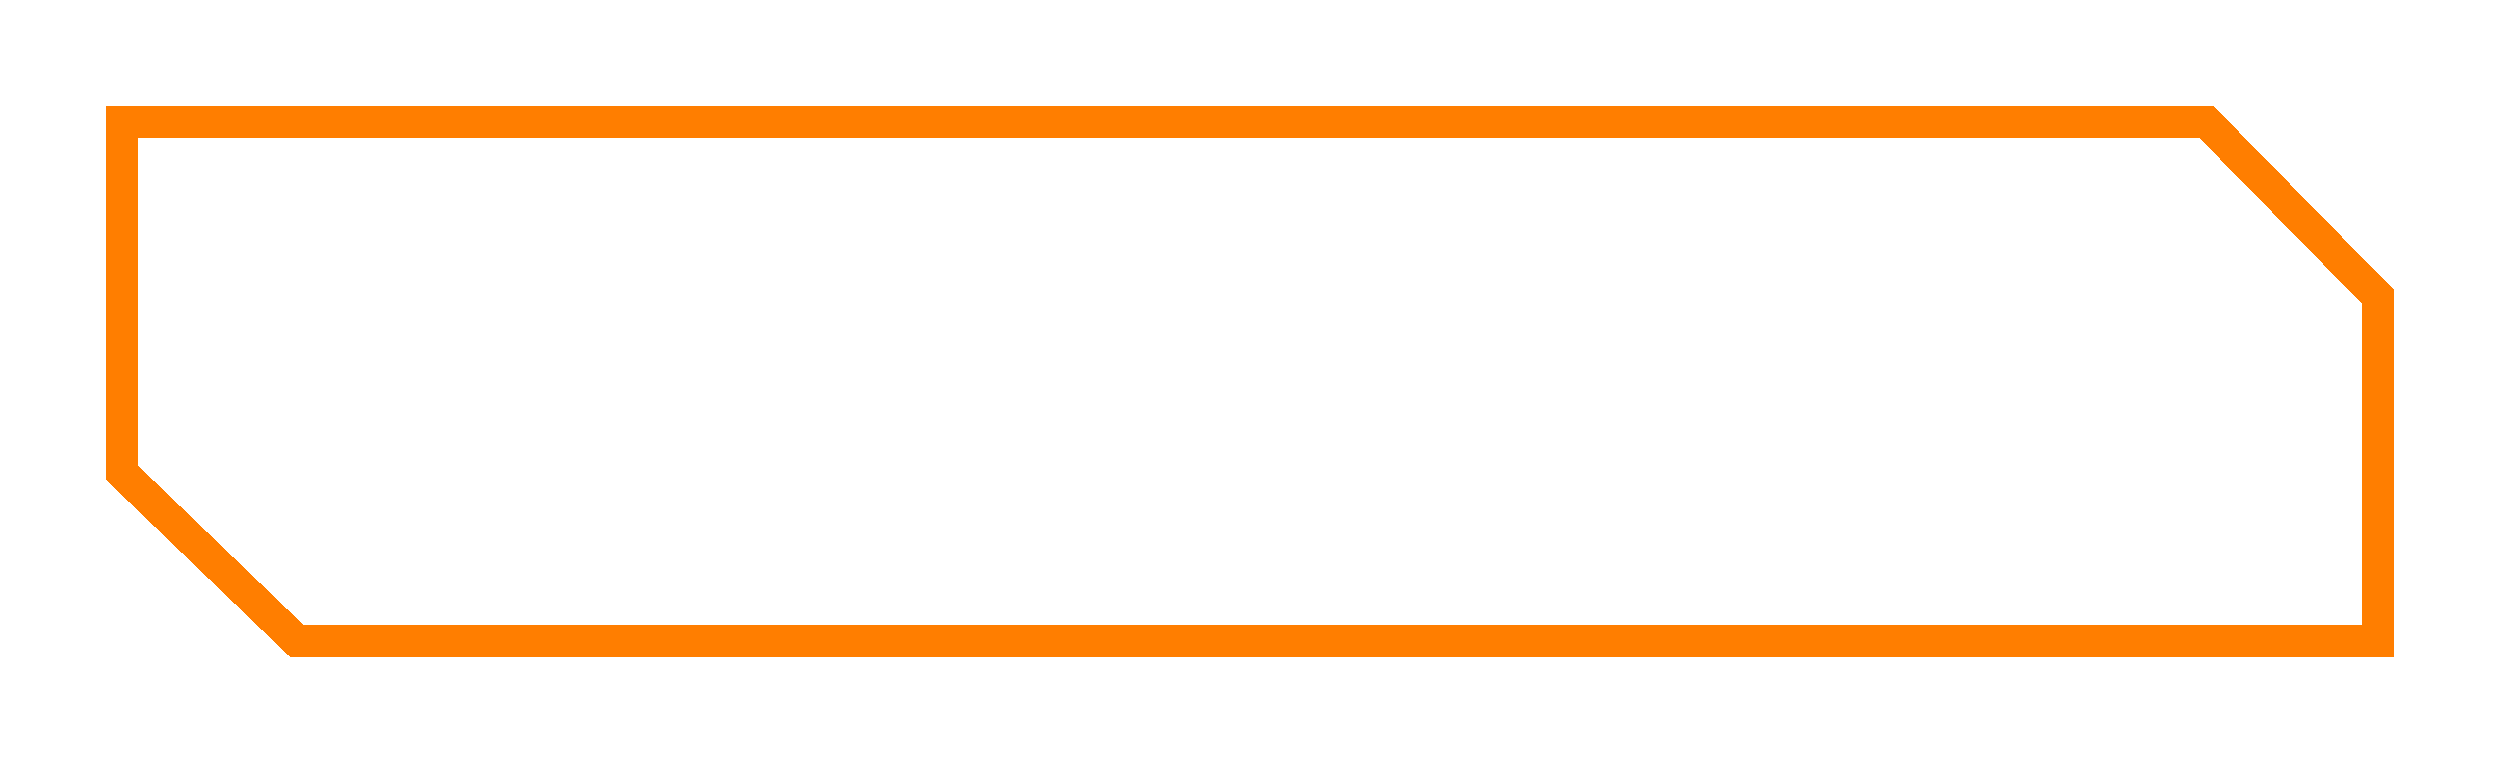 <svg width="308" height="94" viewBox="0 0 308 94" fill="none" xmlns="http://www.w3.org/2000/svg">
<g filter="url(#filter0_d_2213_47)">
<path d="M266.804 11H10V54.21L31.604 75H288V32.605L266.804 11Z" stroke="#FF7E00" stroke-width="4" shape-rendering="crispEdges"/>
</g>
<path d="M52.88 33.2H61.064C61.28 33.2 61.472 33.392 61.472 33.584V33.632L59.672 48.272C59.504 49.256 58.736 50 57.704 50H47.576C46.712 50 45.992 49.28 45.992 48.416C45.992 48.344 45.992 48.296 46.016 48.224L46.208 46.496C46.232 46.376 46.328 46.304 46.448 46.304H50.912L52.496 33.536C52.496 33.344 52.688 33.2 52.88 33.2ZM62.59 48.224L64.39 33.536C64.39 33.344 64.582 33.2 64.774 33.2H87.094C87.958 33.2 88.678 33.92 88.678 34.784C88.678 34.856 88.678 34.904 88.654 34.976L86.854 49.664C86.83 49.856 86.662 50 86.47 50H64.15C63.286 50 62.566 49.28 62.566 48.416C62.566 48.344 62.566 48.296 62.59 48.224ZM72.91 37.4L71.878 45.704V45.752C71.878 45.944 72.07 46.136 72.262 46.136H77.95C78.142 46.136 78.31 45.992 78.334 45.8L79.342 37.496C79.366 37.472 79.366 37.472 79.366 37.448C79.366 37.256 79.174 37.064 78.958 37.064H73.294C73.102 37.064 72.91 37.208 72.91 37.4ZM98.369 50H90.161C89.969 50 89.777 49.808 89.777 49.616V49.568L91.745 33.536C91.769 33.344 91.937 33.2 92.129 33.2H100.337C100.553 33.2 100.721 33.392 100.721 33.584V33.632L98.753 49.664C98.729 49.856 98.561 50 98.369 50ZM122.512 33.272H130.96C131.152 33.272 131.344 33.464 131.344 33.68V33.728L129.376 49.664C129.352 49.856 129.184 50 128.992 50H120.376C120.256 50 120.136 49.952 120.064 49.856L112.12 40.832L111.04 49.568C111.016 49.784 110.848 49.928 110.656 49.928H102.208C101.992 49.928 101.824 49.736 101.824 49.52V49.472L103.792 33.536C103.816 33.344 103.96 33.2 104.176 33.2H112.648C112.768 33.2 112.864 33.248 112.936 33.344L121.024 42.536L122.128 33.632C122.152 33.416 122.296 33.272 122.512 33.272ZM168.802 33.224H177.226C177.442 33.224 177.634 33.392 177.634 33.608V33.656L175.666 49.664C175.642 49.856 175.474 50 175.282 50H166.666C166.546 50 166.45 49.952 166.378 49.856L158.434 40.784L157.378 49.664C157.354 49.88 157.186 50.024 156.97 50.024H148.546C148.354 50.024 148.162 49.832 148.162 49.616V49.568L148.498 46.952H146.386C146.266 46.952 146.122 47.072 146.122 47.192L145.786 49.784C145.762 49.904 145.642 50.024 145.522 50.024H142.162C142.042 50.024 141.898 49.904 141.898 49.736V49.712L142.306 46.472C142.33 46.352 142.426 46.232 142.594 46.232H145.426C145.546 46.232 145.666 46.112 145.69 45.992L145.978 43.784V43.76C145.978 43.592 145.858 43.472 145.69 43.472H143.002C142.834 43.472 142.714 43.328 142.714 43.208V43.16L143.122 39.944C143.146 39.776 143.242 39.704 143.41 39.704H146.242C146.362 39.704 146.506 39.584 146.506 39.464L146.794 37.232V37.208C146.794 37.04 146.65 36.944 146.53 36.944H143.818C143.698 36.944 143.554 36.824 143.554 36.656V36.632L143.962 33.392C143.962 33.272 144.106 33.152 144.226 33.152H147.562C147.73 33.152 147.85 33.272 147.85 33.44V33.464L147.538 35.888V35.936C147.538 36.056 147.682 36.2 147.802 36.2H149.818L150.13 33.488C150.13 33.296 150.298 33.128 150.514 33.128H158.962C159.082 33.152 159.202 33.2 159.274 33.272L167.338 42.512L168.418 33.56C168.442 33.368 168.61 33.224 168.802 33.224ZM146.938 42.848H148.954L149.242 40.544H147.178C147.01 40.544 146.914 40.664 146.89 40.784L146.674 42.536V42.56C146.674 42.728 146.818 42.848 146.938 42.848ZM178.77 48.224L180.57 33.536C180.57 33.344 180.762 33.2 180.954 33.2H203.274C204.138 33.2 204.858 33.92 204.858 34.784C204.858 34.856 204.858 34.904 204.834 34.976L203.034 49.664C203.01 49.856 202.842 50 202.65 50H180.33C179.466 50 178.746 49.28 178.746 48.416C178.746 48.344 178.746 48.296 178.77 48.224ZM189.09 37.4L188.058 45.704V45.752C188.058 45.944 188.25 46.136 188.442 46.136H194.13C194.322 46.136 194.49 45.992 194.514 45.8L195.522 37.496C195.546 37.472 195.546 37.472 195.546 37.448C195.546 37.256 195.354 37.064 195.138 37.064H189.474C189.282 37.064 189.09 37.208 189.09 37.4ZM241.261 33.2H247.285C247.501 33.2 247.669 33.272 247.765 33.416C247.813 33.488 247.837 33.56 247.837 33.632C247.837 33.728 247.813 33.824 247.741 33.944L234.661 49.784C234.589 49.928 234.469 50 234.325 50H226.021C225.829 50 225.661 49.856 225.637 49.64L224.581 41.12L217.405 49.784C217.333 49.904 217.213 49.976 217.045 49.976L207.517 50C207.253 50 207.085 49.784 207.085 49.568V33.536C207.085 33.344 207.229 33.2 207.421 33.2H215.821C216.037 33.2 216.253 33.416 216.253 33.632L216.205 41.672L223.645 33.44C223.837 33.248 223.957 33.2 224.053 33.2H232.213C232.429 33.2 232.597 33.344 232.621 33.536L233.581 41.48L240.925 33.392C241.045 33.272 241.141 33.2 241.261 33.2Z" fill="white"/>
<defs>
<filter id="filter0_d_2213_47" x="0" y="0" width="308" height="94" filterUnits="userSpaceOnUse" color-interpolation-filters="sRGB">
<feFlood flood-opacity="0" result="BackgroundImageFix"/>
<feColorMatrix in="SourceAlpha" type="matrix" values="0 0 0 0 0 0 0 0 0 0 0 0 0 0 0 0 0 0 127 0" result="hardAlpha"/>
<feOffset dx="5" dy="4"/>
<feGaussianBlur stdDeviation="6.5"/>
<feComposite in2="hardAlpha" operator="out"/>
<feColorMatrix type="matrix" values="0 0 0 0 1 0 0 0 0 1 0 0 0 0 1 0 0 0 1 0"/>
<feBlend mode="normal" in2="BackgroundImageFix" result="effect1_dropShadow_2213_47"/>
<feBlend mode="normal" in="SourceGraphic" in2="effect1_dropShadow_2213_47" result="shape"/>
</filter>
</defs>
</svg>

